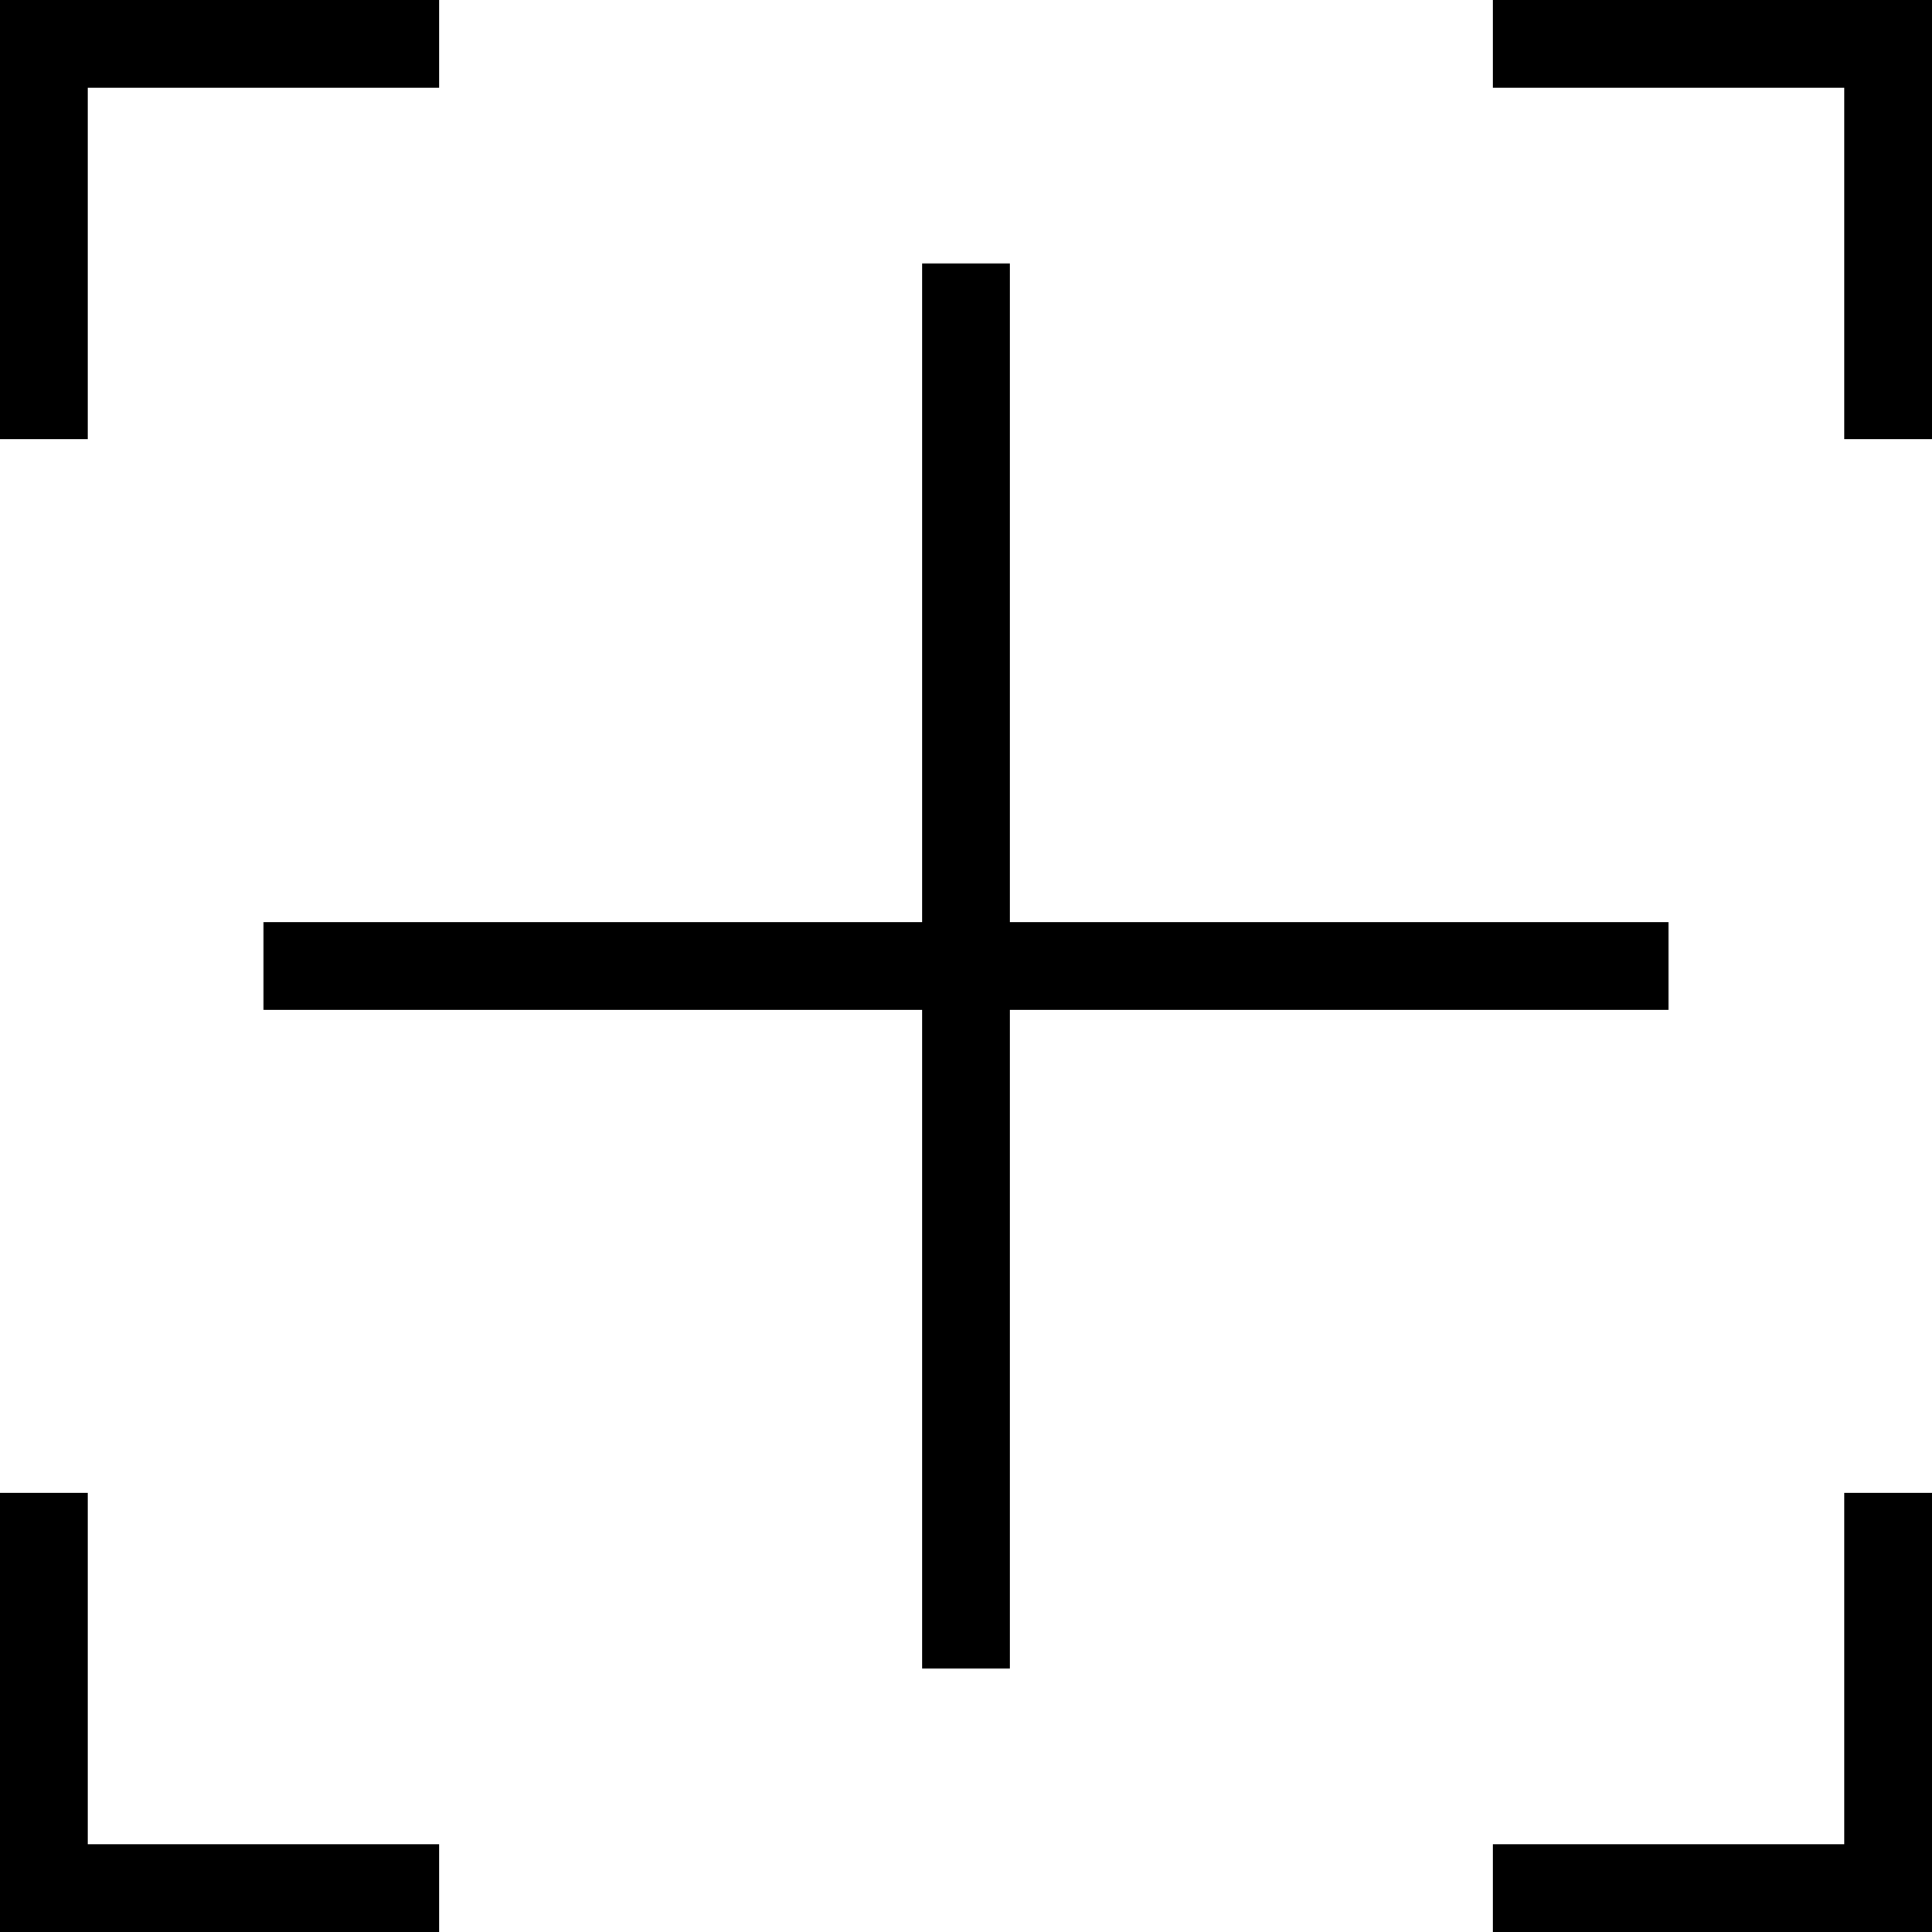<?xml version="1.0" encoding="UTF-8"?>
<svg width="22px" height="22px" viewBox="0 0 22 22" version="1.1" xmlns="http://www.w3.org/2000/svg" xmlns:xlink="http://www.w3.org/1999/xlink">
    <title>icon-more</title>
    <g id="Design---v3" stroke="none" stroke-width="1" fill="none" fill-rule="evenodd">
        <g id="icon-more" fill="#000000">
            <path d="M5,2.27406982e-12 L5,1 L1,1 L1,5 L0,5 L0,0 L5,2.27406982e-12 Z M17,2.27406982e-12 L17,1 L21,1 L21,5 L22,5 L22,0 L17,2.27406982e-12 Z M5,22 L5,21 L1,21 L1,17 L0,17 L0,22 L5,22 Z M17,22 L17,21 L21,21 L21,17 L22,17 L22,22 L17,22 Z" id="Border"></path>
            <path d="M11.5,3 L11.5,10.5 L19,10.5 L19,11.5 L11.5,11.5 L11.5,19 L10.5,19 L10.5,11.5 L3,11.5 L3,10.5 L10.5,10.5 L10.5,3 L11.5,3 Z" id="icon"></path>
        </g>
    </g>
</svg>